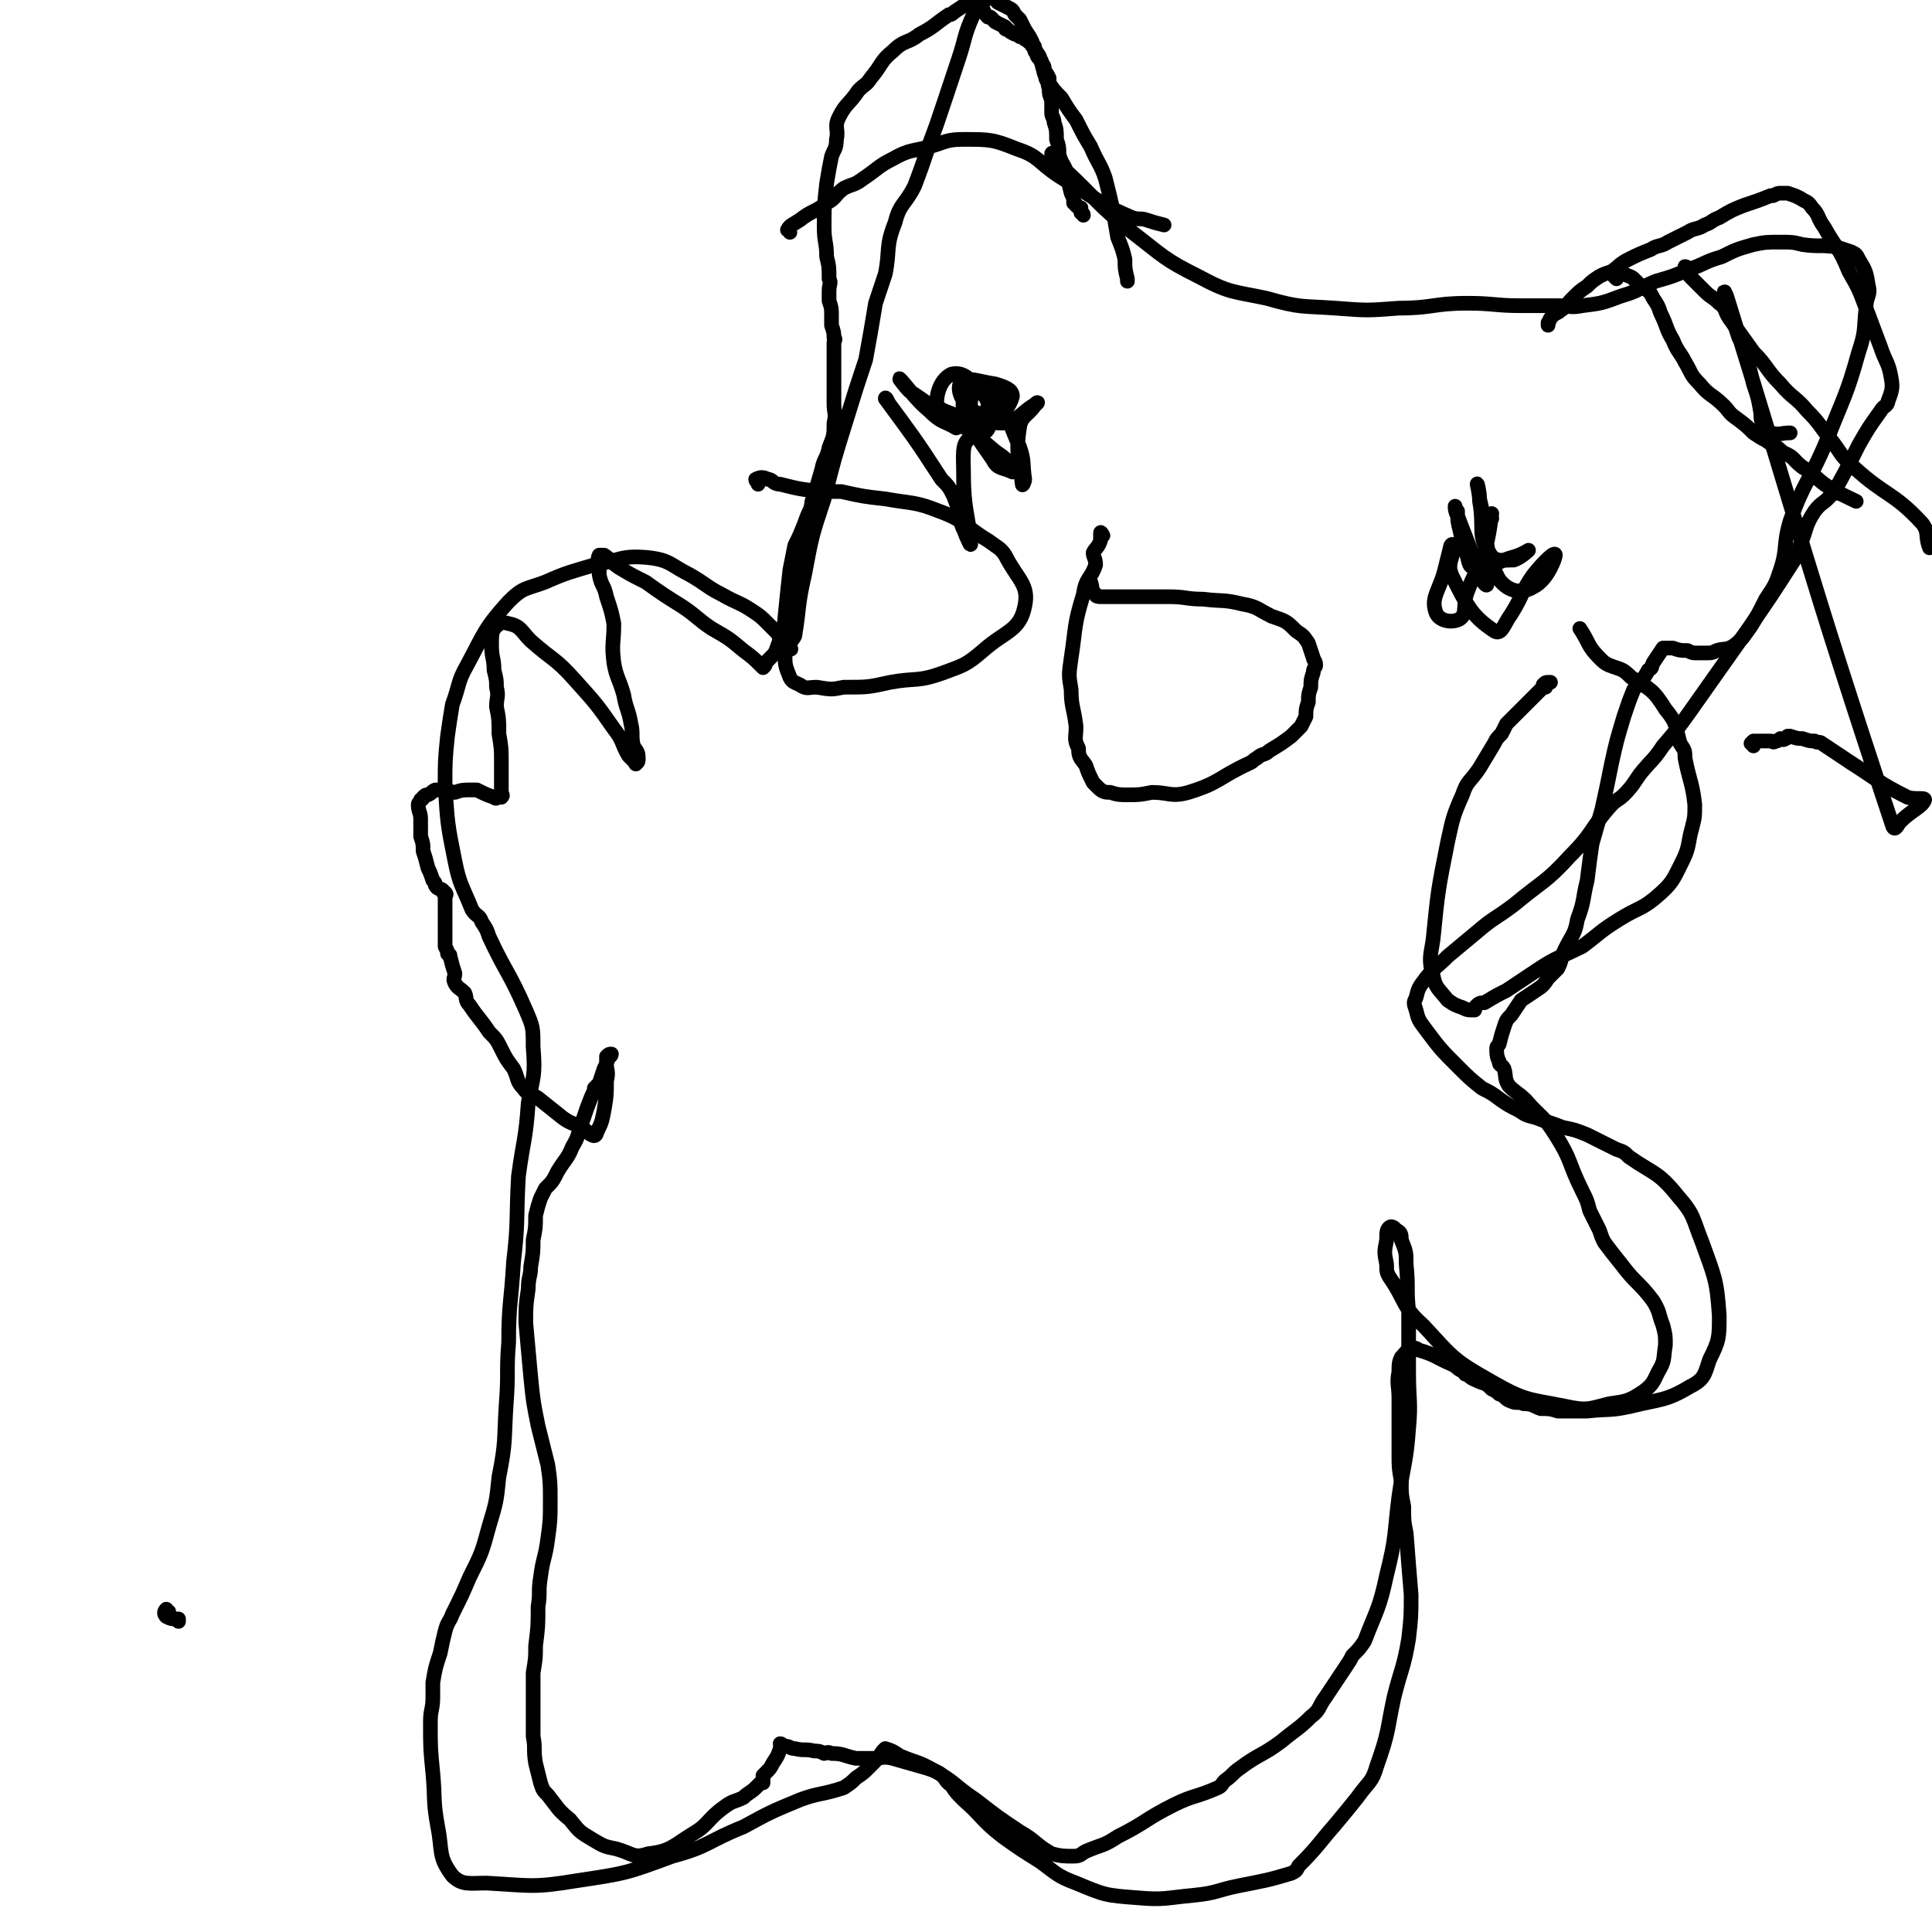 <svg viewBox='0 0 790 790' version='1.1' xmlns='http://www.w3.org/2000/svg' xmlns:xlink='http://www.w3.org/1999/xlink'><g fill='none' stroke='#000000' stroke-width='6' stroke-linecap='round' stroke-linejoin='round'><path d='M443,88c0,-1 -1,-1 -1,-1 0,-1 0,-1 0,-2 -1,0 -1,0 -2,-1 0,-1 0,0 -1,-1 0,-2 0,-2 -1,-4 -1,-4 -1,-4 -2,-9 -1,-3 -2,-3 -3,-7 0,-3 0,-3 -1,-6 0,-4 0,-4 -1,-7 0,-2 -1,-2 -1,-4 0,-2 0,-2 0,-5 -1,-3 -1,-2 -1,-5 -1,-2 0,-2 0,-4 -1,-2 -1,-2 -2,-3 0,-2 0,-2 -1,-3 0,-1 0,-1 -1,-2 -1,-1 -1,-1 -1,-2 -1,-1 -1,-1 -1,-3 -1,0 -1,0 -1,-1 -2,-1 -1,-1 -3,-2 -1,-1 -1,-1 -2,-1 -1,-1 -1,-1 -2,-1 -2,-1 -2,-1 -3,-2 -1,0 -1,0 -1,-1 -2,-1 -2,-1 -4,-2 -1,-1 -1,-1 -2,-2 -1,0 -1,0 -1,0 -1,-1 -1,-1 -2,-3 -1,0 -1,0 -1,0 -1,-1 -1,-1 -2,-2 -1,0 -1,0 -1,-1 -1,0 -1,0 -1,0 0,0 0,0 -1,0 -3,2 -3,2 -6,4 -1,1 -1,1 -2,1 -6,4 -6,5 -12,8 -5,4 -6,2 -11,7 -5,4 -4,5 -9,11 -2,3 -2,2 -5,5 -4,6 -5,5 -8,11 -2,4 0,5 -1,9 0,4 -1,4 -2,7 -1,5 -1,5 -2,11 -1,9 -1,9 -1,18 0,6 1,6 1,12 1,4 1,4 1,9 1,2 0,2 0,5 0,1 0,1 0,3 0,1 0,1 0,1 1,3 1,3 1,6 0,2 0,2 0,4 1,3 1,3 1,5 1,1 0,1 0,2 0,1 0,1 0,3 0,2 0,2 0,3 0,4 0,4 0,8 0,6 0,6 0,11 0,4 1,4 0,8 0,5 0,5 -2,10 -1,5 -2,4 -3,9 -2,7 -2,7 -4,13 -1,6 0,6 -2,11 0,5 -1,5 -2,9 -2,6 -2,6 -3,13 -2,7 -2,7 -4,15 -1,6 -1,6 -3,11 -1,3 -1,3 -3,5 -1,1 -1,1 -2,2 0,1 0,1 -1,2 0,0 0,0 -1,-1 -3,-3 -3,-3 -7,-6 -6,-5 -6,-5 -13,-9 -6,-4 -6,-5 -12,-9 -8,-5 -8,-5 -15,-10 -6,-3 -6,-3 -11,-6 -3,-2 -3,-3 -6,-5 -1,0 -2,0 -2,0 -1,2 0,2 0,5 0,1 0,1 0,3 1,5 2,4 3,9 2,6 2,6 3,11 0,8 -1,8 0,16 1,6 2,6 4,13 1,6 2,6 3,12 1,4 0,5 1,9 1,2 2,2 2,5 0,1 0,2 -1,2 0,1 0,0 -1,-1 -1,-1 -1,-1 -2,-2 -3,-5 -2,-6 -6,-11 -7,-10 -7,-10 -16,-20 -8,-9 -9,-8 -18,-16 -4,-4 -4,-6 -9,-7 -3,-1 -4,0 -6,2 -1,2 -1,3 -1,7 0,5 1,5 1,10 1,4 1,4 1,7 1,4 0,4 0,8 1,5 1,5 1,11 1,6 1,6 1,12 0,4 0,4 0,9 0,2 0,2 0,3 0,1 1,1 0,2 0,0 0,0 -1,0 0,0 0,0 0,0 -1,0 -1,1 -2,0 -3,-1 -3,-1 -7,-3 -1,0 -1,0 -2,0 -4,0 -4,0 -7,1 -2,0 -2,-1 -4,-1 -1,0 -1,0 -2,0 -1,0 -1,0 -2,0 -2,1 -1,1 -3,2 -1,0 -1,0 -2,1 0,0 0,1 -1,1 0,1 -1,1 -1,2 0,3 1,3 1,6 0,3 0,3 0,7 1,3 1,3 1,6 1,3 1,3 2,7 1,2 1,2 2,5 1,1 1,1 1,2 1,2 2,1 3,2 0,1 0,1 1,1 0,0 0,0 0,0 1,1 0,1 0,1 0,3 0,3 0,6 0,3 0,3 0,5 0,1 0,1 0,2 0,2 0,2 0,3 0,2 0,2 0,3 0,1 0,1 0,2 1,2 1,2 1,3 1,1 1,0 1,1 1,4 1,4 2,7 0,2 -1,2 0,4 1,2 2,2 4,4 1,2 0,3 2,5 4,6 4,5 8,11 3,3 3,3 5,7 2,4 2,4 5,8 2,4 1,5 4,8 2,3 3,2 6,4 5,4 5,4 10,8 4,3 5,2 9,5 2,1 2,2 3,2 1,1 2,0 2,-1 2,-4 2,-4 3,-9 1,-6 1,-6 1,-12 1,-4 0,-4 0,-7 0,-2 0,-2 0,-3 1,-1 1,-1 2,-1 0,0 0,1 -1,1 -1,3 -1,3 -2,5 -1,3 -1,3 -2,6 -1,1 -1,1 -2,2 0,1 0,1 -1,3 -2,5 -2,5 -4,11 -2,5 -1,5 -4,10 -2,5 -3,5 -6,10 -2,4 -2,4 -5,7 -1,2 -1,2 -2,4 -1,3 -1,3 -2,7 0,5 0,5 -1,10 0,5 0,5 -1,11 0,4 -1,4 -1,9 -1,7 -1,7 -1,14 1,11 1,11 2,22 1,10 1,10 3,20 2,8 2,8 4,16 1,7 1,7 1,15 0,7 0,8 -1,15 -1,8 -2,8 -3,16 -1,6 0,6 -1,12 0,8 0,8 -1,16 0,5 0,5 -1,11 0,5 0,5 0,11 0,7 0,7 0,15 1,5 0,5 1,11 1,4 1,4 2,8 1,3 1,3 3,5 4,5 4,6 9,10 4,5 4,5 9,8 5,3 5,3 10,4 7,2 7,4 13,2 9,-1 10,-3 18,-8 7,-4 6,-6 13,-11 4,-3 4,-2 8,-4 2,-2 3,-2 5,-4 1,-1 1,-1 2,-2 0,0 0,0 1,0 0,-2 0,-2 0,-3 1,-1 1,-1 1,-1 2,-2 2,-2 3,-4 2,-3 2,-3 3,-6 1,-1 0,-1 0,-2 1,0 1,1 1,1 1,0 1,0 1,0 2,0 2,1 4,1 4,1 4,0 8,1 2,0 2,0 4,1 1,0 1,-1 3,0 5,0 5,1 10,2 3,0 3,0 7,0 4,0 4,-1 8,0 7,2 7,2 14,4 3,1 3,1 5,2 3,2 2,3 5,5 2,3 2,3 5,6 8,7 7,8 16,15 7,5 7,5 15,10 7,5 7,6 15,9 12,5 12,5 25,6 11,1 12,0 23,-1 10,-1 9,-2 19,-4 10,-2 11,-2 21,-5 2,-1 2,-1 3,-3 8,-8 8,-9 15,-17 5,-6 5,-6 9,-11 5,-7 6,-6 8,-13 5,-14 4,-14 7,-28 3,-12 4,-12 6,-24 1,-9 1,-9 1,-18 -1,-12 -1,-12 -2,-25 -1,-5 -1,-5 -1,-11 -1,-5 -1,-5 -1,-10 -1,-6 -1,-6 -1,-11 0,-8 0,-8 0,-16 0,-4 0,-4 0,-7 0,-6 -1,-6 0,-11 0,-3 0,-4 1,-6 2,-2 2,-3 4,-3 1,-1 2,-1 3,0 7,2 7,3 14,6 2,1 2,2 5,3 0,1 0,1 1,1 2,2 3,2 5,3 3,1 3,1 5,3 2,1 2,1 3,2 3,1 2,2 5,3 2,1 3,0 5,1 4,0 4,1 7,2 3,0 4,0 7,1 6,0 6,0 12,0 9,-1 9,0 18,-2 12,-3 14,-2 24,-8 6,-3 6,-5 8,-11 4,-8 4,-9 4,-18 -1,-15 -2,-16 -7,-30 -4,-10 -3,-11 -10,-19 -8,-10 -10,-9 -20,-16 -2,-2 -2,-2 -5,-3 -6,-3 -6,-3 -12,-6 -5,-2 -5,-2 -10,-3 -5,-2 -6,-2 -11,-4 -4,-1 -4,-1 -7,-3 -4,-2 -4,-2 -7,-4 -4,-3 -4,-3 -8,-5 -5,-4 -5,-4 -10,-9 -7,-7 -7,-7 -13,-15 -3,-4 -3,-4 -4,-8 -1,-3 -1,-3 0,-5 1,-4 1,-4 4,-8 4,-5 4,-4 9,-9 6,-5 6,-5 12,-10 7,-6 7,-5 15,-11 12,-10 13,-9 23,-20 10,-10 8,-11 17,-21 2,-2 3,-2 5,-4 4,-4 4,-5 7,-9 5,-6 5,-5 9,-11 6,-7 6,-7 11,-14 12,-17 12,-17 24,-34 9,-13 9,-13 18,-27 2,-3 2,-3 3,-7 3,-7 2,-8 6,-14 3,-4 4,-3 7,-7 1,0 1,0 1,-1 5,-9 5,-9 10,-19 4,-7 4,-7 9,-14 1,-2 3,-2 3,-4 2,-5 2,-6 1,-11 -1,-5 -2,-5 -4,-11 -3,-8 -3,-8 -6,-16 -3,-8 -3,-8 -7,-15 -4,-10 -5,-9 -10,-18 -3,-4 -2,-5 -5,-8 -2,-3 -2,-2 -5,-4 -2,-1 -2,-1 -5,-2 -1,0 -1,0 -3,0 -1,0 -1,0 -3,1 0,0 0,0 -1,0 -5,2 -5,2 -11,4 -5,2 -5,2 -10,5 -3,1 -3,2 -6,3 -3,2 -4,1 -7,3 -4,2 -4,2 -8,4 -3,2 -4,1 -7,3 -5,2 -5,2 -9,4 -4,2 -4,3 -7,5 -3,1 -3,1 -5,2 -3,2 -3,2 -5,4 -3,2 -3,2 -6,5 -3,3 -2,3 -5,5 -1,1 -2,1 -3,2 -2,2 -1,2 -2,3 0,1 0,1 0,1 '/><path d='M717,305c0,0 0,-1 -1,-1 0,0 1,-1 1,-1 0,0 0,0 1,0 1,0 1,0 2,0 2,0 2,0 4,0 1,0 1,1 2,0 1,0 1,0 2,-1 1,0 1,1 2,0 1,0 1,-1 1,-1 0,0 1,0 1,0 3,1 3,1 5,1 3,1 3,1 5,1 1,1 2,0 3,1 6,4 6,4 12,8 11,7 11,8 23,14 3,1 7,0 7,1 -1,3 -5,4 -10,9 -1,1 -2,4 -3,2 -35,-105 -39,-124 -68,-217 -3,-7 2,8 5,17 1,2 1,2 2,4 2,7 2,7 4,15 2,6 2,6 3,12 0,2 0,3 1,5 0,1 1,0 1,1 1,1 1,1 2,2 4,1 4,0 8,0 '/><path d='M690,110c0,0 -1,-1 -1,-1 0,0 1,0 1,1 0,1 0,1 0,1 0,1 1,1 1,2 3,3 3,3 6,6 3,3 3,2 6,5 3,2 2,3 4,6 5,7 5,7 10,14 6,6 5,7 11,13 5,6 6,5 11,11 5,5 5,6 9,11 5,6 4,7 10,12 13,12 16,10 28,23 3,4 1,5 3,10 0,0 0,0 0,0 '/><path d='M323,95c0,-1 -1,-1 -1,-1 1,-2 2,-2 5,-4 5,-4 6,-3 11,-7 4,-2 3,-3 7,-6 4,-2 4,-1 8,-4 6,-4 6,-5 12,-8 7,-4 8,-3 15,-5 7,-2 7,-3 14,-3 11,0 12,0 22,4 9,3 8,5 17,11 8,5 8,5 16,10 7,4 7,4 14,7 3,1 3,0 6,1 3,1 3,1 7,2 '/><path d='M661,114c0,0 -1,-1 -1,-1 0,-1 1,-1 1,-1 0,0 0,0 1,0 1,0 1,0 2,0 2,1 3,1 4,2 1,1 1,1 2,2 1,2 2,1 4,3 1,1 1,1 2,3 2,3 2,3 3,6 3,6 2,6 5,11 2,5 3,5 5,9 3,5 2,5 6,9 4,5 5,4 10,9 2,2 2,3 5,5 4,3 4,3 7,6 3,2 3,2 5,3 4,3 4,2 7,5 5,2 4,3 8,6 5,3 5,4 9,7 6,4 7,4 13,7 '/><path d='M632,281c0,0 -1,-1 -1,-1 1,-1 1,-1 2,-1 1,0 1,0 1,0 0,0 -1,0 -1,0 -3,3 -3,3 -6,6 -1,1 -1,1 -3,3 -1,1 -1,1 -2,2 -2,2 -2,2 -4,4 -1,1 -1,1 -2,2 -1,2 -1,2 -2,4 -2,2 -2,2 -3,4 -3,5 -3,5 -6,10 -4,6 -5,5 -7,11 -4,9 -4,10 -6,19 -4,20 -4,20 -6,40 -1,7 -2,8 0,15 1,5 2,5 6,10 3,2 3,2 6,3 2,1 2,1 5,1 0,-1 0,-1 1,-2 1,-1 2,-1 3,-1 5,-3 5,-3 9,-5 6,-4 6,-4 12,-8 9,-6 9,-5 19,-10 8,-6 7,-6 15,-11 8,-5 9,-4 15,-9 7,-6 7,-7 11,-15 3,-6 2,-7 4,-14 1,-4 1,-4 1,-9 -1,-9 -2,-9 -4,-19 0,-3 0,-3 -2,-6 -2,-7 -1,-8 -6,-14 -5,-8 -6,-8 -14,-13 -4,-4 -4,-3 -9,-5 -2,-1 -2,-1 -4,-3 -5,-5 -4,-6 -8,-12 '/><path d='M335,203c0,0 -1,-1 -1,-1 0,-1 0,-1 0,-1 1,0 1,1 0,1 -2,6 -3,6 -5,12 -2,5 -2,5 -4,9 -1,5 -1,5 -2,10 -1,9 -1,9 -2,19 0,7 -1,7 0,15 0,5 0,5 2,10 1,2 2,2 4,3 3,2 3,1 7,1 6,1 6,1 11,0 10,0 10,0 19,-2 11,-2 11,0 22,-4 8,-3 9,-3 16,-9 9,-8 15,-8 17,-18 2,-9 -3,-11 -8,-21 -2,-3 -3,-3 -7,-6 -10,-6 -9,-8 -20,-12 -10,-4 -11,-3 -22,-5 -9,-1 -9,-1 -18,-3 -4,0 -4,0 -8,0 -9,-1 -9,-1 -17,-3 -3,0 -3,-2 -5,-2 -2,-1 -3,-1 -5,0 0,1 1,1 1,2 '/><path d='M363,164c0,0 -1,-2 -1,-1 11,15 12,16 23,33 3,3 3,3 5,7 2,5 2,6 3,11 1,3 1,2 2,5 1,2 2,5 2,3 -1,-11 -3,-14 -3,-28 0,-8 -1,-13 3,-15 3,-2 6,3 12,7 3,2 3,3 5,6 0,0 0,1 0,1 -4,-2 -6,-1 -8,-5 -6,-9 -9,-11 -9,-21 -1,-5 3,-12 6,-10 7,6 8,12 14,26 2,6 1,6 2,13 0,1 -1,3 -1,2 -1,-10 -3,-12 -1,-24 1,-4 3,-4 6,-8 0,-1 2,-2 1,-1 -6,3 -7,7 -14,8 -6,0 -8,-1 -13,-6 -4,-3 -6,-8 -4,-11 3,-2 7,0 14,1 3,1 7,2 7,5 -1,4 -4,8 -9,9 -5,1 -9,-1 -11,-4 -1,-3 1,-6 5,-8 2,-1 5,-1 7,1 1,2 1,5 -1,6 -3,4 -5,3 -11,4 -1,1 -2,1 -3,0 -4,-2 -7,-2 -8,-5 0,-5 2,-10 6,-12 4,-1 7,1 11,6 4,4 4,5 5,11 0,4 -1,8 -5,7 -12,-4 -14,-8 -28,-17 -2,-2 -5,-6 -4,-5 3,3 6,8 12,13 5,5 6,4 11,7 '/><path d='M610,212c0,0 -1,-1 -1,-1 0,-1 1,-1 1,-1 -1,7 -1,8 -3,16 -3,8 -4,8 -7,16 -2,5 0,9 -3,11 -3,2 -9,1 -10,-3 -2,-6 2,-9 4,-18 1,-4 1,-4 2,-8 0,-1 1,-2 1,-1 1,5 -3,7 0,13 6,12 8,16 17,22 3,2 4,-3 7,-7 5,-8 4,-9 9,-16 4,-5 9,-10 9,-8 0,1 -3,10 -9,13 -5,3 -10,2 -14,-3 -7,-13 -4,-17 -8,-33 0,-3 -1,-7 -1,-6 0,0 1,4 1,7 2,11 -1,14 4,21 2,4 5,3 10,3 3,-1 6,-4 6,-4 0,0 -3,2 -7,3 -7,2 -8,5 -15,4 -3,0 -2,-3 -4,-7 -2,-4 -1,-4 -2,-8 -1,-4 -1,-4 -1,-8 -1,-1 -1,-2 -1,-2 0,1 0,2 1,4 5,13 5,13 10,25 0,2 2,4 2,3 -4,-9 -6,-12 -11,-24 '/><path d='M451,219c0,0 -1,-2 -1,-1 0,1 0,2 0,3 -1,3 -2,3 -3,5 0,2 1,2 1,5 -2,6 -4,5 -5,12 -4,13 -3,13 -5,26 -1,7 -1,7 0,13 0,7 1,7 2,15 0,5 -1,5 1,9 0,4 1,4 3,7 1,3 1,3 3,7 1,1 1,1 2,2 2,2 3,2 5,2 3,1 4,1 7,1 5,0 5,0 10,-1 7,0 8,2 15,0 13,-4 12,-6 25,-12 2,-1 1,-1 3,-2 2,-2 3,-1 5,-3 5,-3 5,-3 9,-6 2,-2 2,-2 4,-4 1,-2 1,-2 2,-4 0,-3 0,-3 1,-6 0,-3 0,-3 1,-6 0,-3 0,-3 1,-6 0,-2 1,-2 1,-3 0,-2 -1,-2 -1,-3 -1,-3 -1,-3 -2,-6 -2,-3 -2,-3 -5,-5 -4,-4 -4,-4 -10,-6 -6,-3 -6,-4 -12,-5 -8,-2 -8,-1 -16,-2 -7,0 -7,-1 -14,-1 -12,0 -12,0 -25,0 0,0 0,0 0,0 -1,0 -1,0 -2,0 -2,0 -3,0 -3,-1 -2,-2 -1,-2 -2,-5 '/><path d='M434,72c0,-1 -1,-1 -1,-1 0,-1 0,-1 1,-1 0,-1 0,-1 0,-1 -1,-3 -1,-3 -2,-5 -1,-1 -2,-2 -2,-1 1,1 2,3 5,6 14,13 13,14 28,26 13,10 13,11 27,18 13,7 14,6 28,9 14,4 14,3 28,4 13,1 13,1 26,0 14,0 14,-2 28,-2 11,0 11,1 22,1 7,0 7,0 15,0 5,0 5,1 10,0 8,-1 8,-1 16,-4 7,-2 7,-3 14,-6 7,-2 7,-2 14,-5 6,-2 6,-3 13,-5 6,-3 6,-3 13,-5 5,-1 5,-1 11,-1 5,0 5,0 9,1 7,1 7,0 14,1 3,1 3,1 6,2 2,1 2,1 3,3 3,5 3,5 4,11 1,4 -1,4 -1,9 -1,9 0,9 -3,18 -5,18 -6,18 -13,36 -7,17 -9,16 -15,33 -3,10 -1,11 -4,20 -2,6 -2,6 -6,12 -3,6 -3,6 -6,11 -3,4 -3,5 -7,8 -3,2 -4,1 -7,2 -2,1 -2,1 -5,1 -1,0 -2,0 -3,0 -2,0 -2,0 -4,-1 -3,0 -3,0 -6,-1 -1,0 -1,0 -2,0 -1,0 -1,0 -2,0 0,0 0,0 0,0 -2,3 -2,3 -4,6 -1,2 0,2 -2,3 -2,4 -3,4 -6,8 -2,5 -2,5 -4,11 -3,10 -3,10 -5,19 -2,10 -2,10 -4,19 -2,7 -2,7 -4,14 -1,7 -1,7 -2,15 -2,8 -1,8 -4,16 -1,6 -2,6 -5,12 -2,4 -1,4 -3,8 -2,2 -2,2 -4,4 -2,3 -2,3 -5,5 -3,2 -3,2 -6,4 -2,3 -2,3 -4,6 -2,2 -2,2 -3,5 -1,3 -1,3 -2,7 -1,1 -1,1 -1,2 0,2 0,3 1,5 0,2 1,1 2,3 1,3 0,4 2,7 3,3 4,3 7,6 6,7 7,6 12,14 7,11 5,11 11,23 2,4 2,4 3,8 2,4 2,4 4,8 1,3 1,3 2,5 3,4 3,4 7,9 6,8 7,7 13,15 3,5 2,5 4,10 1,4 1,4 1,8 -1,6 0,6 -3,11 -2,4 -2,5 -6,8 -6,4 -7,4 -14,5 -8,2 -9,3 -18,1 -15,-3 -16,-2 -30,-10 -16,-9 -16,-10 -28,-23 -9,-8 -7,-10 -14,-20 -1,-2 -1,-2 -1,-5 -1,-5 -1,-5 0,-10 0,-3 0,-4 1,-5 1,-1 2,0 3,1 2,1 2,2 2,4 2,5 2,5 2,10 1,10 0,10 1,19 0,13 0,13 0,25 0,12 1,12 0,23 -1,14 -2,14 -4,28 -2,16 -1,16 -5,32 -3,14 -4,14 -9,27 -2,3 -2,3 -5,6 -1,2 -1,2 -3,5 -4,6 -4,6 -8,12 -3,4 -2,5 -6,8 -5,5 -6,5 -12,10 -8,6 -9,5 -17,11 -3,2 -3,3 -6,5 -2,2 -1,2 -3,3 -9,4 -10,3 -18,7 -12,6 -11,7 -23,13 -6,4 -6,3 -13,6 -2,1 -2,2 -5,2 -4,0 -5,0 -9,-1 -7,-4 -6,-5 -13,-9 -9,-6 -9,-6 -18,-13 -9,-6 -8,-7 -17,-12 -7,-4 -7,-3 -14,-6 -3,-2 -3,-2 -6,-3 0,0 0,0 -1,1 -2,3 -2,3 -5,6 -3,3 -3,3 -6,5 -2,2 -2,2 -5,4 -9,3 -10,2 -18,5 -12,5 -12,5 -23,11 -15,6 -14,8 -29,12 -19,7 -19,7 -39,10 -18,3 -19,2 -37,1 -7,0 -10,1 -14,-3 -6,-8 -4,-10 -6,-20 -2,-11 -1,-11 -2,-22 -1,-10 -1,-10 -1,-21 0,-5 1,-5 1,-10 0,-3 0,-3 0,-6 1,-6 1,-6 3,-12 1,-5 1,-5 2,-9 1,-4 2,-4 3,-7 4,-8 4,-8 7,-15 5,-10 5,-10 8,-21 3,-10 3,-10 4,-20 3,-15 2,-15 3,-30 1,-13 0,-13 1,-25 0,-16 1,-16 2,-33 2,-17 1,-17 2,-35 2,-15 3,-15 4,-30 2,-11 3,-11 2,-23 0,-8 0,-8 -3,-15 -7,-16 -8,-15 -15,-30 -1,-3 -1,-3 -3,-6 -1,-3 -2,-2 -4,-5 -4,-10 -5,-10 -7,-20 -3,-15 -3,-15 -4,-31 0,-10 0,-10 1,-20 1,-7 1,-7 2,-13 3,-8 2,-9 6,-16 7,-13 7,-15 17,-26 6,-6 7,-5 15,-8 9,-4 10,-4 20,-7 11,-2 11,-4 22,-3 9,1 9,3 17,7 7,4 7,5 13,8 7,4 7,3 13,7 3,2 3,2 6,5 2,2 2,2 4,4 1,2 1,3 2,5 1,1 2,1 3,1 0,0 0,0 0,0 0,0 0,0 0,0 0,0 0,0 0,0 1,1 0,0 0,0 0,-3 1,-3 2,-5 2,-12 1,-12 4,-25 3,-16 3,-16 8,-31 4,-16 4,-16 9,-32 4,-13 4,-13 8,-25 2,-11 2,-11 4,-23 2,-6 2,-6 4,-12 2,-10 0,-11 4,-21 2,-8 4,-7 8,-15 3,-8 3,-8 6,-17 3,-8 3,-8 6,-17 3,-9 3,-9 6,-18 3,-9 2,-9 6,-18 2,-3 2,-3 5,-6 1,-1 1,-2 3,-1 1,0 1,1 2,2 2,1 2,1 4,2 2,1 2,1 3,3 1,1 1,1 2,2 1,2 1,2 2,4 2,3 2,3 3,5 1,3 1,3 3,6 1,3 1,3 2,7 1,2 0,2 2,4 2,3 2,3 5,6 3,5 3,5 6,9 3,6 3,6 6,11 3,7 4,7 6,13 3,12 3,12 5,24 2,5 2,5 3,9 0,4 0,4 1,8 0,1 0,1 0,1 '/><path d='M69,659c-1,0 -1,-1 -1,-1 -1,1 -1,2 0,3 2,1 2,1 5,1 0,1 0,1 0,1 '/></g>
</svg>